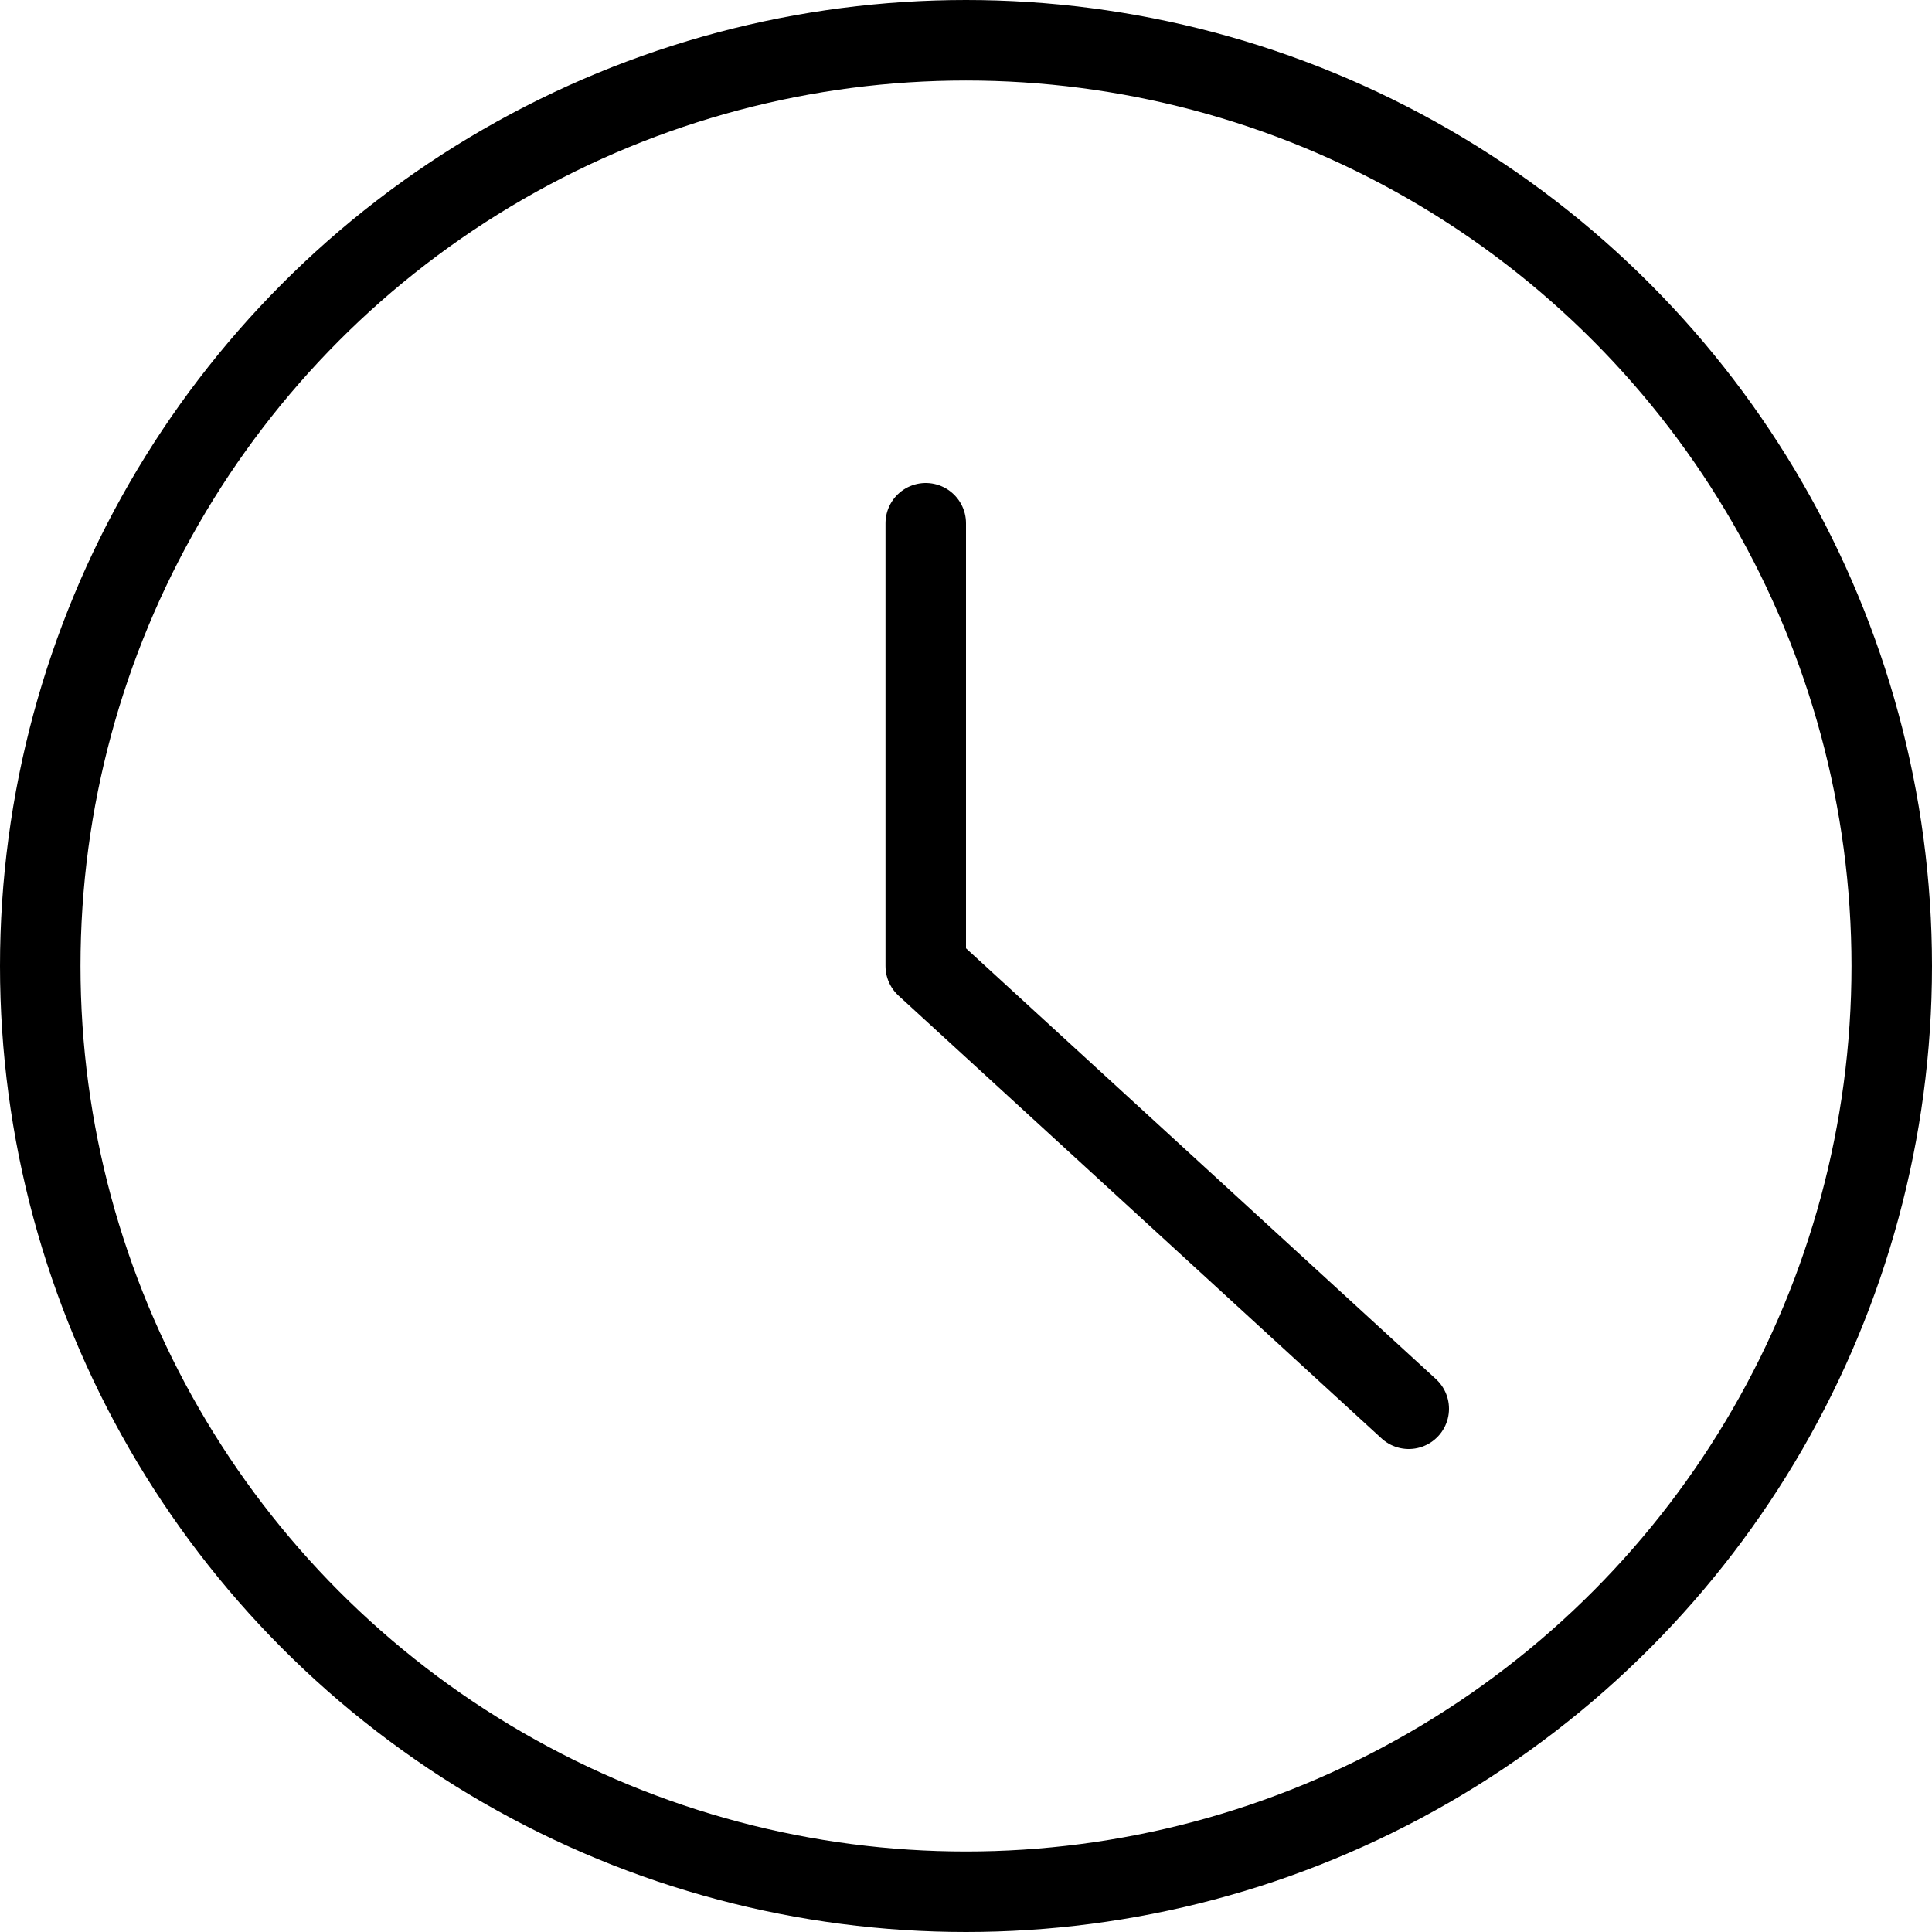 <?xml version="1.0" encoding="UTF-8"?>
<svg xmlns="http://www.w3.org/2000/svg" width="24" height="24" viewBox="0 0 24 24">
  <g stroke="#000" stroke-linecap="round" stroke-linejoin="round" stroke-miterlimit="10" fill="none">
    <circle cx="12" cy="12" r="11.5"></circle>
    <path d="M11.5 6.5v5.5l6 5.5"></path>
  </g>
</svg>
